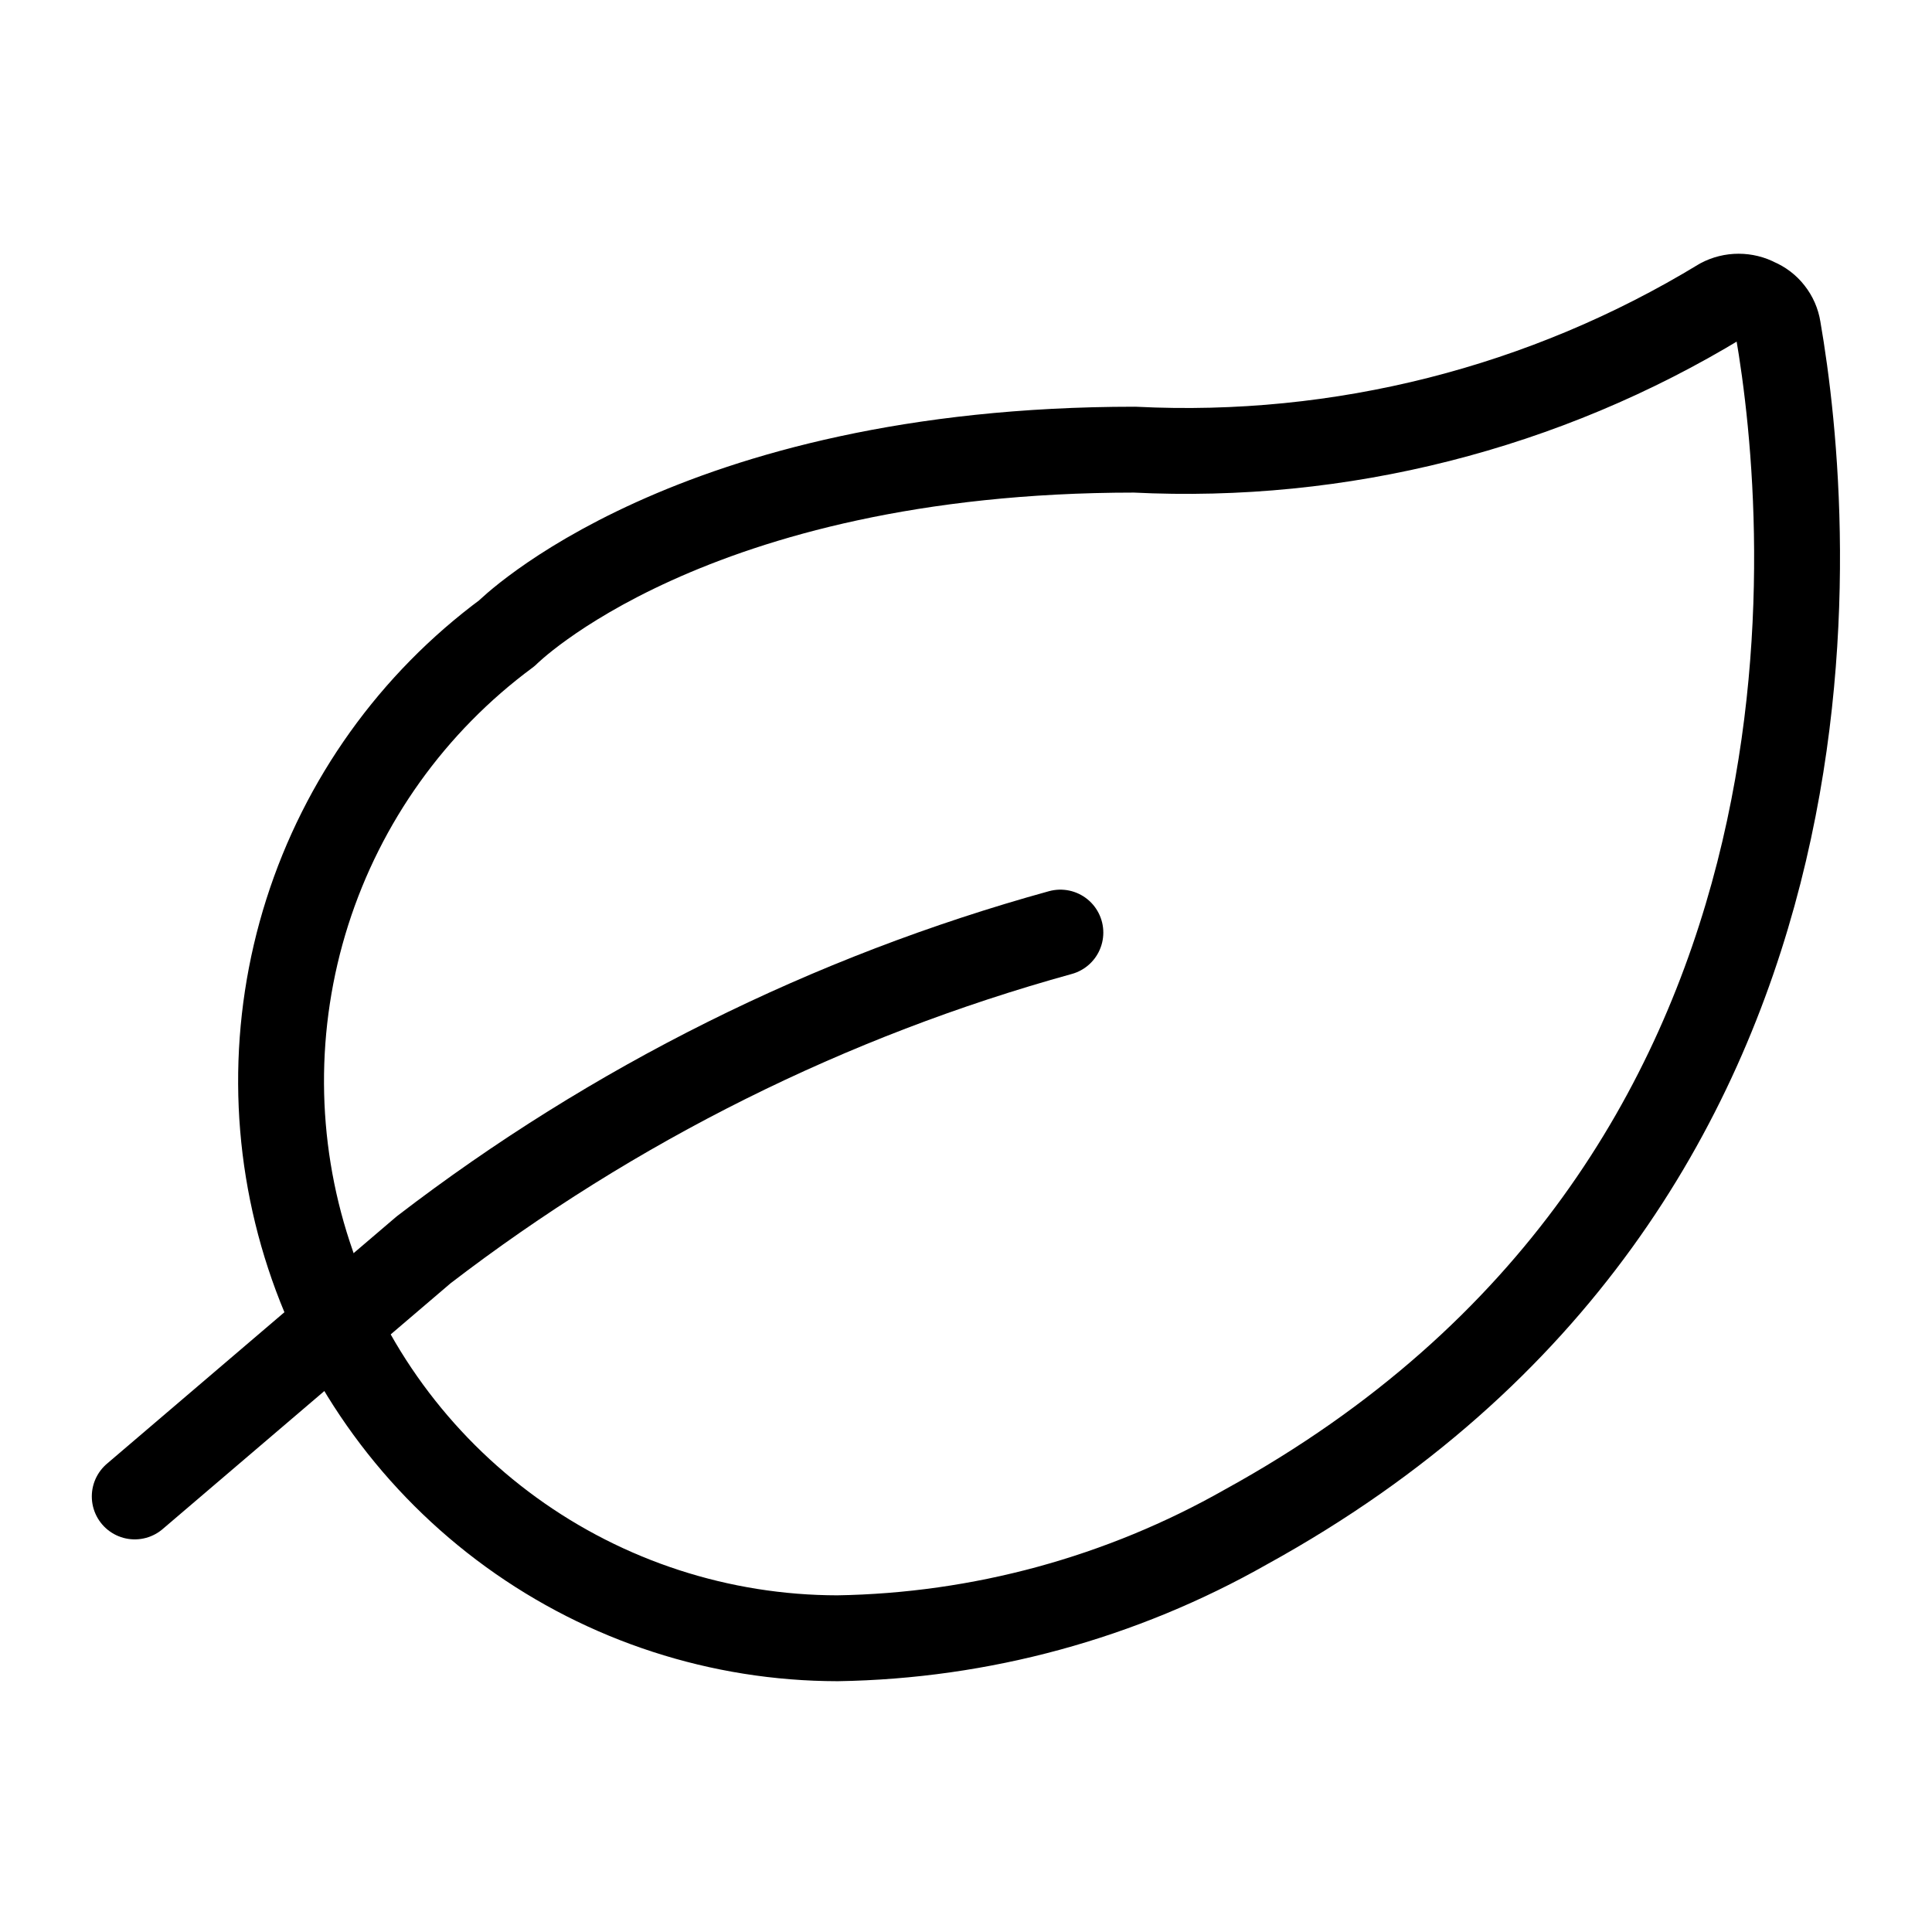 <svg width="27" height="27" viewBox="0 0 27 27" fill="none" xmlns="http://www.w3.org/2000/svg">
<path d="M17.414 21.338C15.671 22.328 13.708 22.863 11.704 22.895C10.066 22.893 8.471 22.375 7.145 21.414C5.819 20.453 4.829 19.098 4.318 17.542C3.806 15.986 3.798 14.308 4.294 12.748C4.791 11.187 5.767 9.823 7.084 8.849C7.084 8.849 9.628 6.284 15.857 6.284C18.734 6.428 21.587 5.705 24.048 4.208C24.125 4.167 24.21 4.146 24.297 4.146C24.384 4.146 24.47 4.167 24.547 4.208C24.625 4.241 24.695 4.293 24.747 4.361C24.8 4.428 24.835 4.508 24.848 4.592C25.325 7.343 26.135 16.542 17.414 21.338Z" stroke="black" stroke-width="1.2" stroke-linecap="round" stroke-linejoin="round"/>
<path d="M14.819 13.033C11.595 13.923 8.574 15.429 5.921 17.466L1.883 20.913" stroke="black" stroke-width="1.2" stroke-linecap="round" stroke-linejoin="round"/>
</svg>
